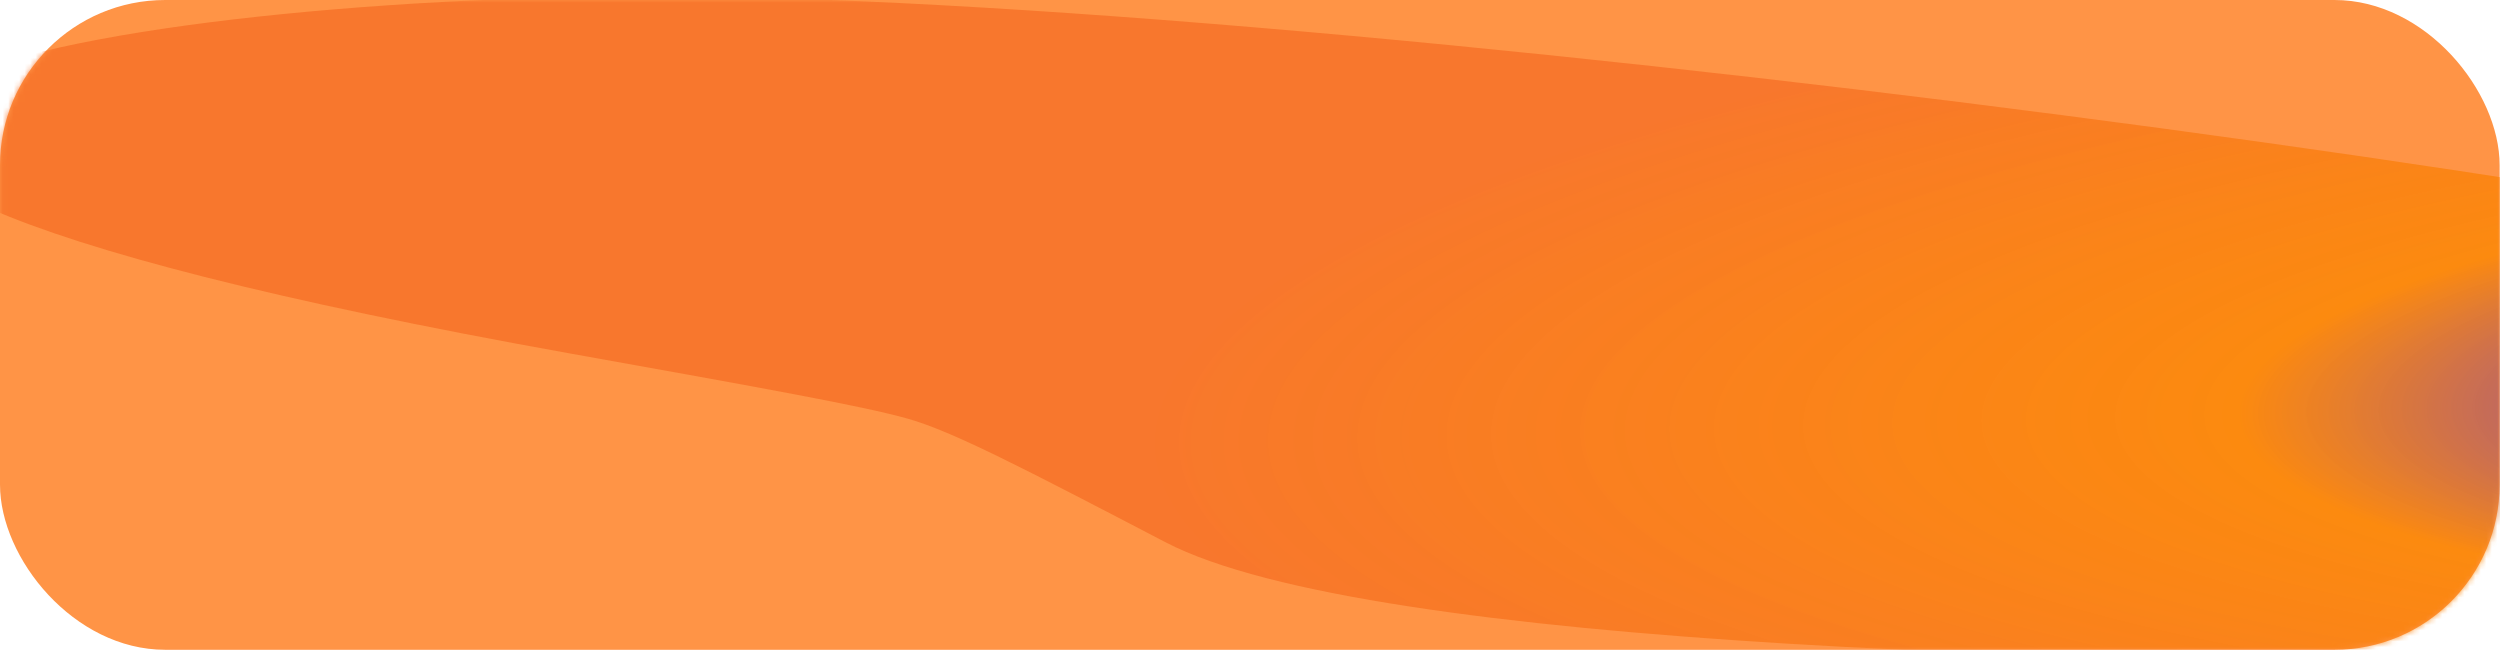 <?xml version="1.0" encoding="UTF-8"?> <svg xmlns="http://www.w3.org/2000/svg" width="454" height="118" viewBox="0 0 454 118" fill="none"><g clip-path="url(#clip0_3939_6333)"><rect width="453.93" height="118" rx="30" fill="#FF9446"></rect><mask id="mask0_3939_6333" style="mask-type:alpha" maskUnits="userSpaceOnUse" x="0" y="0" width="454" height="118"><rect x="0.07" width="453.93" height="118" rx="30" fill="#5716E2"></rect></mask><g mask="url(#mask0_3939_6333)"><g filter="url(#filter0_f_3939_6333)"><path d="M481.287 119.791C602.485 118.107 674.796 86.303 601.989 61.961C529.182 37.618 231.603 -2.344 110.405 -0.659C3.147 0.832 -112.924 25.366 103.34 64.159C138.903 70.538 156.685 73.728 164.846 76.031C173.007 78.335 185.878 85.042 211.62 98.454C248.7 117.775 385.062 121.129 481.287 119.791Z" fill="url(#paint0_radial_3939_6333)" fill-opacity="0.88"></path></g></g></g><defs><filter id="filter0_f_3939_6333" x="-148.586" y="-130.71" width="909.719" height="380.761" filterUnits="userSpaceOnUse" color-interpolation-filters="sRGB"><feFlood flood-opacity="0" result="BackgroundImageFix"></feFlood><feBlend mode="normal" in="SourceGraphic" in2="BackgroundImageFix" result="shape"></feBlend><feGaussianBlur stdDeviation="65" result="effect1_foregroundBlur_3939_6333"></feGaussianBlur></filter><radialGradient id="paint0_radial_3939_6333" cx="0" cy="0" r="1" gradientUnits="userSpaceOnUse" gradientTransform="translate(585.234 70.568) rotate(178.397) scale(378.344 86.004)"><stop offset="0.198" stop-color="#5E32DA"></stop><stop offset="0.479" stop-color="#FB8700" stop-opacity="0.89"></stop><stop offset="1" stop-color="#F77329"></stop></radialGradient><clipPath id="clip0_3939_6333"><rect width="454" height="118" rx="20" fill="white"></rect></clipPath></defs></svg> 